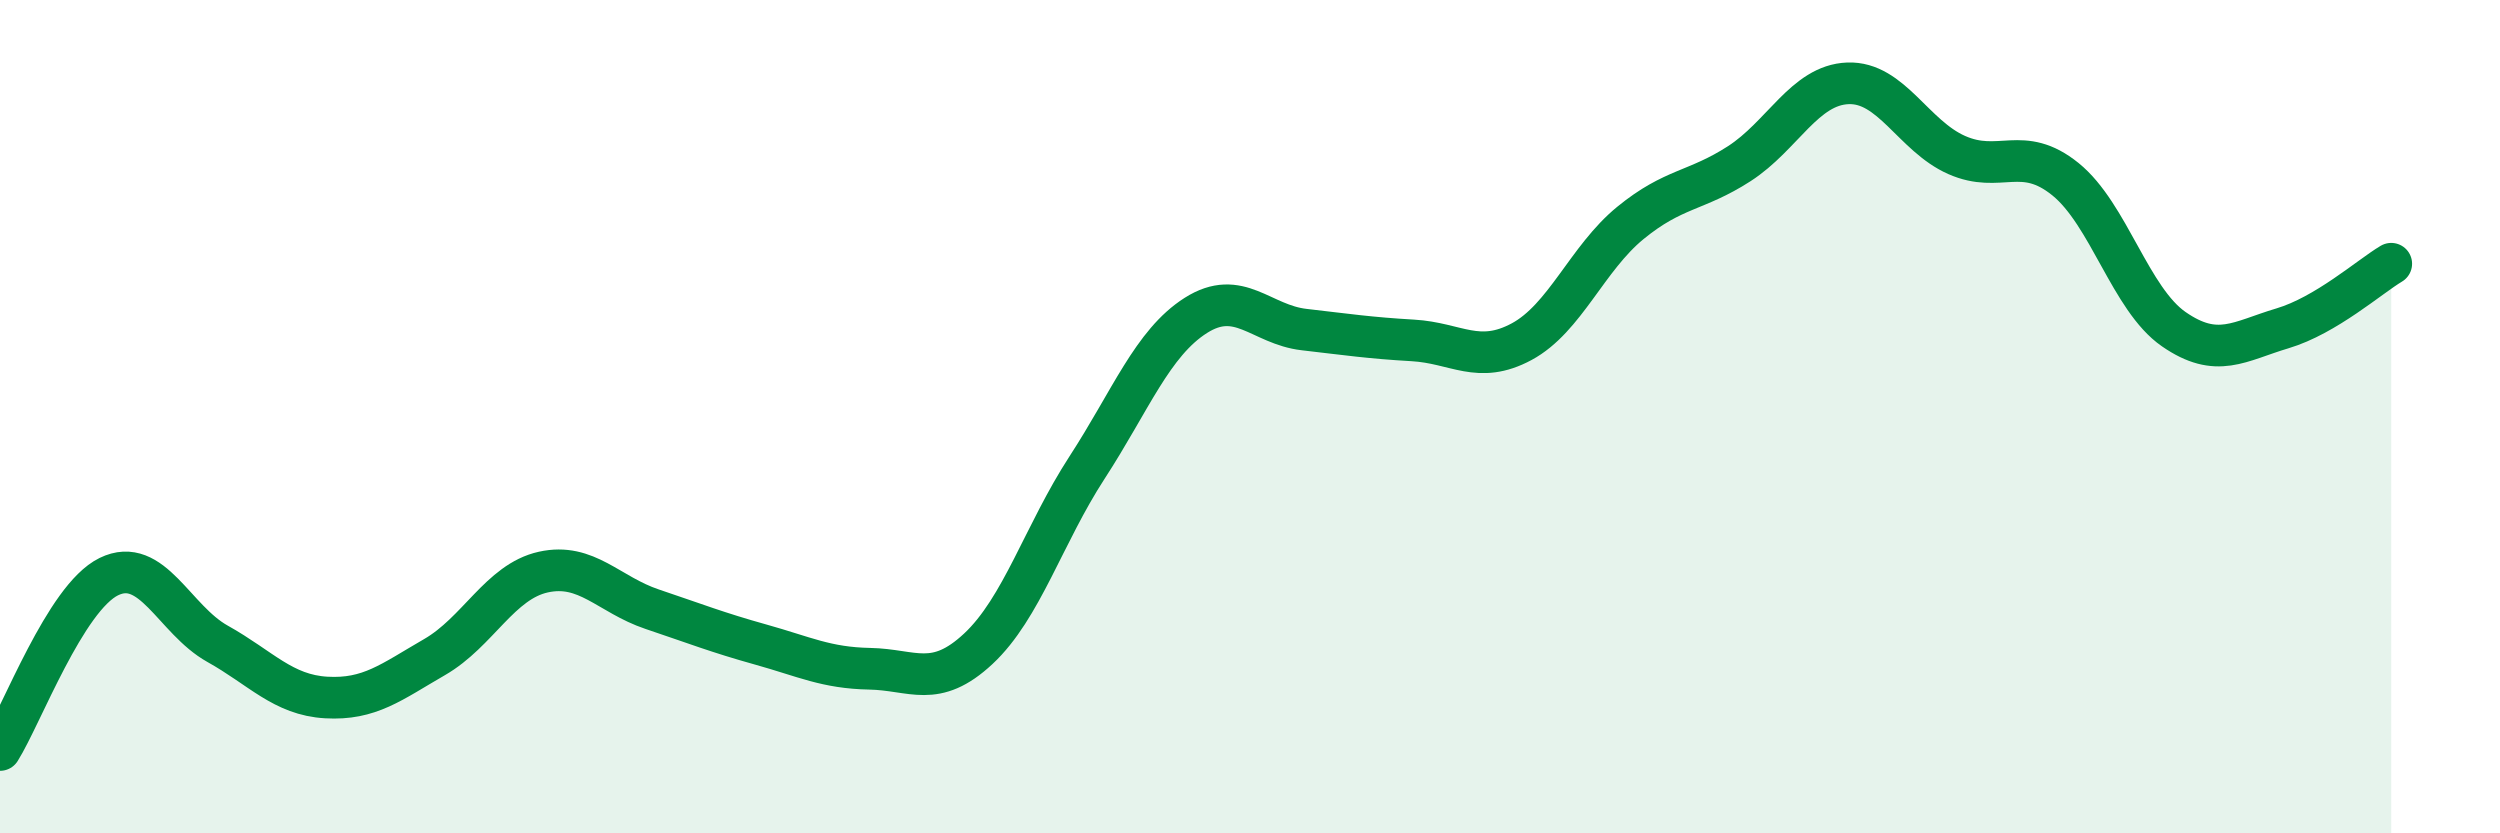 
    <svg width="60" height="20" viewBox="0 0 60 20" xmlns="http://www.w3.org/2000/svg">
      <path
        d="M 0,18 C 0.52,17.17 1.57,14.35 2.61,13.84 C 3.65,13.33 4.18,14.87 5.22,15.45 C 6.26,16.03 6.79,16.68 7.83,16.74 C 8.87,16.8 9.39,16.37 10.43,15.77 C 11.47,15.17 12,13.96 13.04,13.73 C 14.08,13.5 14.61,14.27 15.65,14.62 C 16.69,14.97 17.22,15.18 18.26,15.47 C 19.3,15.76 19.83,16.03 20.87,16.05 C 21.91,16.07 22.44,16.54 23.48,15.57 C 24.52,14.6 25.05,12.82 26.09,11.22 C 27.13,9.62 27.66,8.23 28.7,7.57 C 29.74,6.91 30.26,7.79 31.3,7.91 C 32.34,8.03 32.87,8.11 33.91,8.17 C 34.95,8.23 35.48,8.76 36.52,8.2 C 37.56,7.64 38.09,6.2 39.13,5.35 C 40.17,4.5 40.7,4.6 41.74,3.93 C 42.78,3.26 43.31,2.04 44.35,2 C 45.39,1.96 45.92,3.26 46.96,3.72 C 48,4.18 48.53,3.46 49.57,4.3 C 50.61,5.14 51.13,7.18 52.17,7.9 C 53.21,8.62 53.74,8.19 54.78,7.88 C 55.82,7.57 56.87,6.64 57.39,6.33L57.39 20L0 20Z"
        fill="#008740"
        opacity="0.1"
        stroke-linecap="round"
        stroke-linejoin="round"
      />
      <path
        d="M 0,18 C 0.52,17.17 1.57,14.35 2.61,13.84 C 3.65,13.33 4.18,14.87 5.22,15.45 C 6.26,16.03 6.79,16.68 7.83,16.74 C 8.87,16.8 9.39,16.37 10.43,15.77 C 11.47,15.17 12,13.96 13.04,13.73 C 14.08,13.5 14.61,14.27 15.65,14.62 C 16.69,14.97 17.22,15.18 18.26,15.47 C 19.3,15.76 19.83,16.03 20.87,16.05 C 21.91,16.07 22.44,16.54 23.48,15.57 C 24.52,14.6 25.05,12.82 26.09,11.22 C 27.13,9.62 27.66,8.23 28.7,7.57 C 29.74,6.91 30.26,7.79 31.3,7.91 C 32.34,8.03 32.87,8.11 33.91,8.17 C 34.95,8.23 35.48,8.76 36.52,8.2 C 37.56,7.64 38.09,6.2 39.13,5.35 C 40.17,4.5 40.7,4.6 41.74,3.93 C 42.78,3.26 43.31,2.04 44.35,2 C 45.39,1.96 45.92,3.26 46.96,3.72 C 48,4.18 48.53,3.46 49.57,4.3 C 50.61,5.14 51.13,7.18 52.17,7.9 C 53.21,8.62 53.74,8.19 54.78,7.88 C 55.82,7.57 56.87,6.64 57.39,6.33"
        stroke="#008740"
        stroke-width="1"
        fill="none"
        stroke-linecap="round"
        stroke-linejoin="round"
      />
    </svg>
  